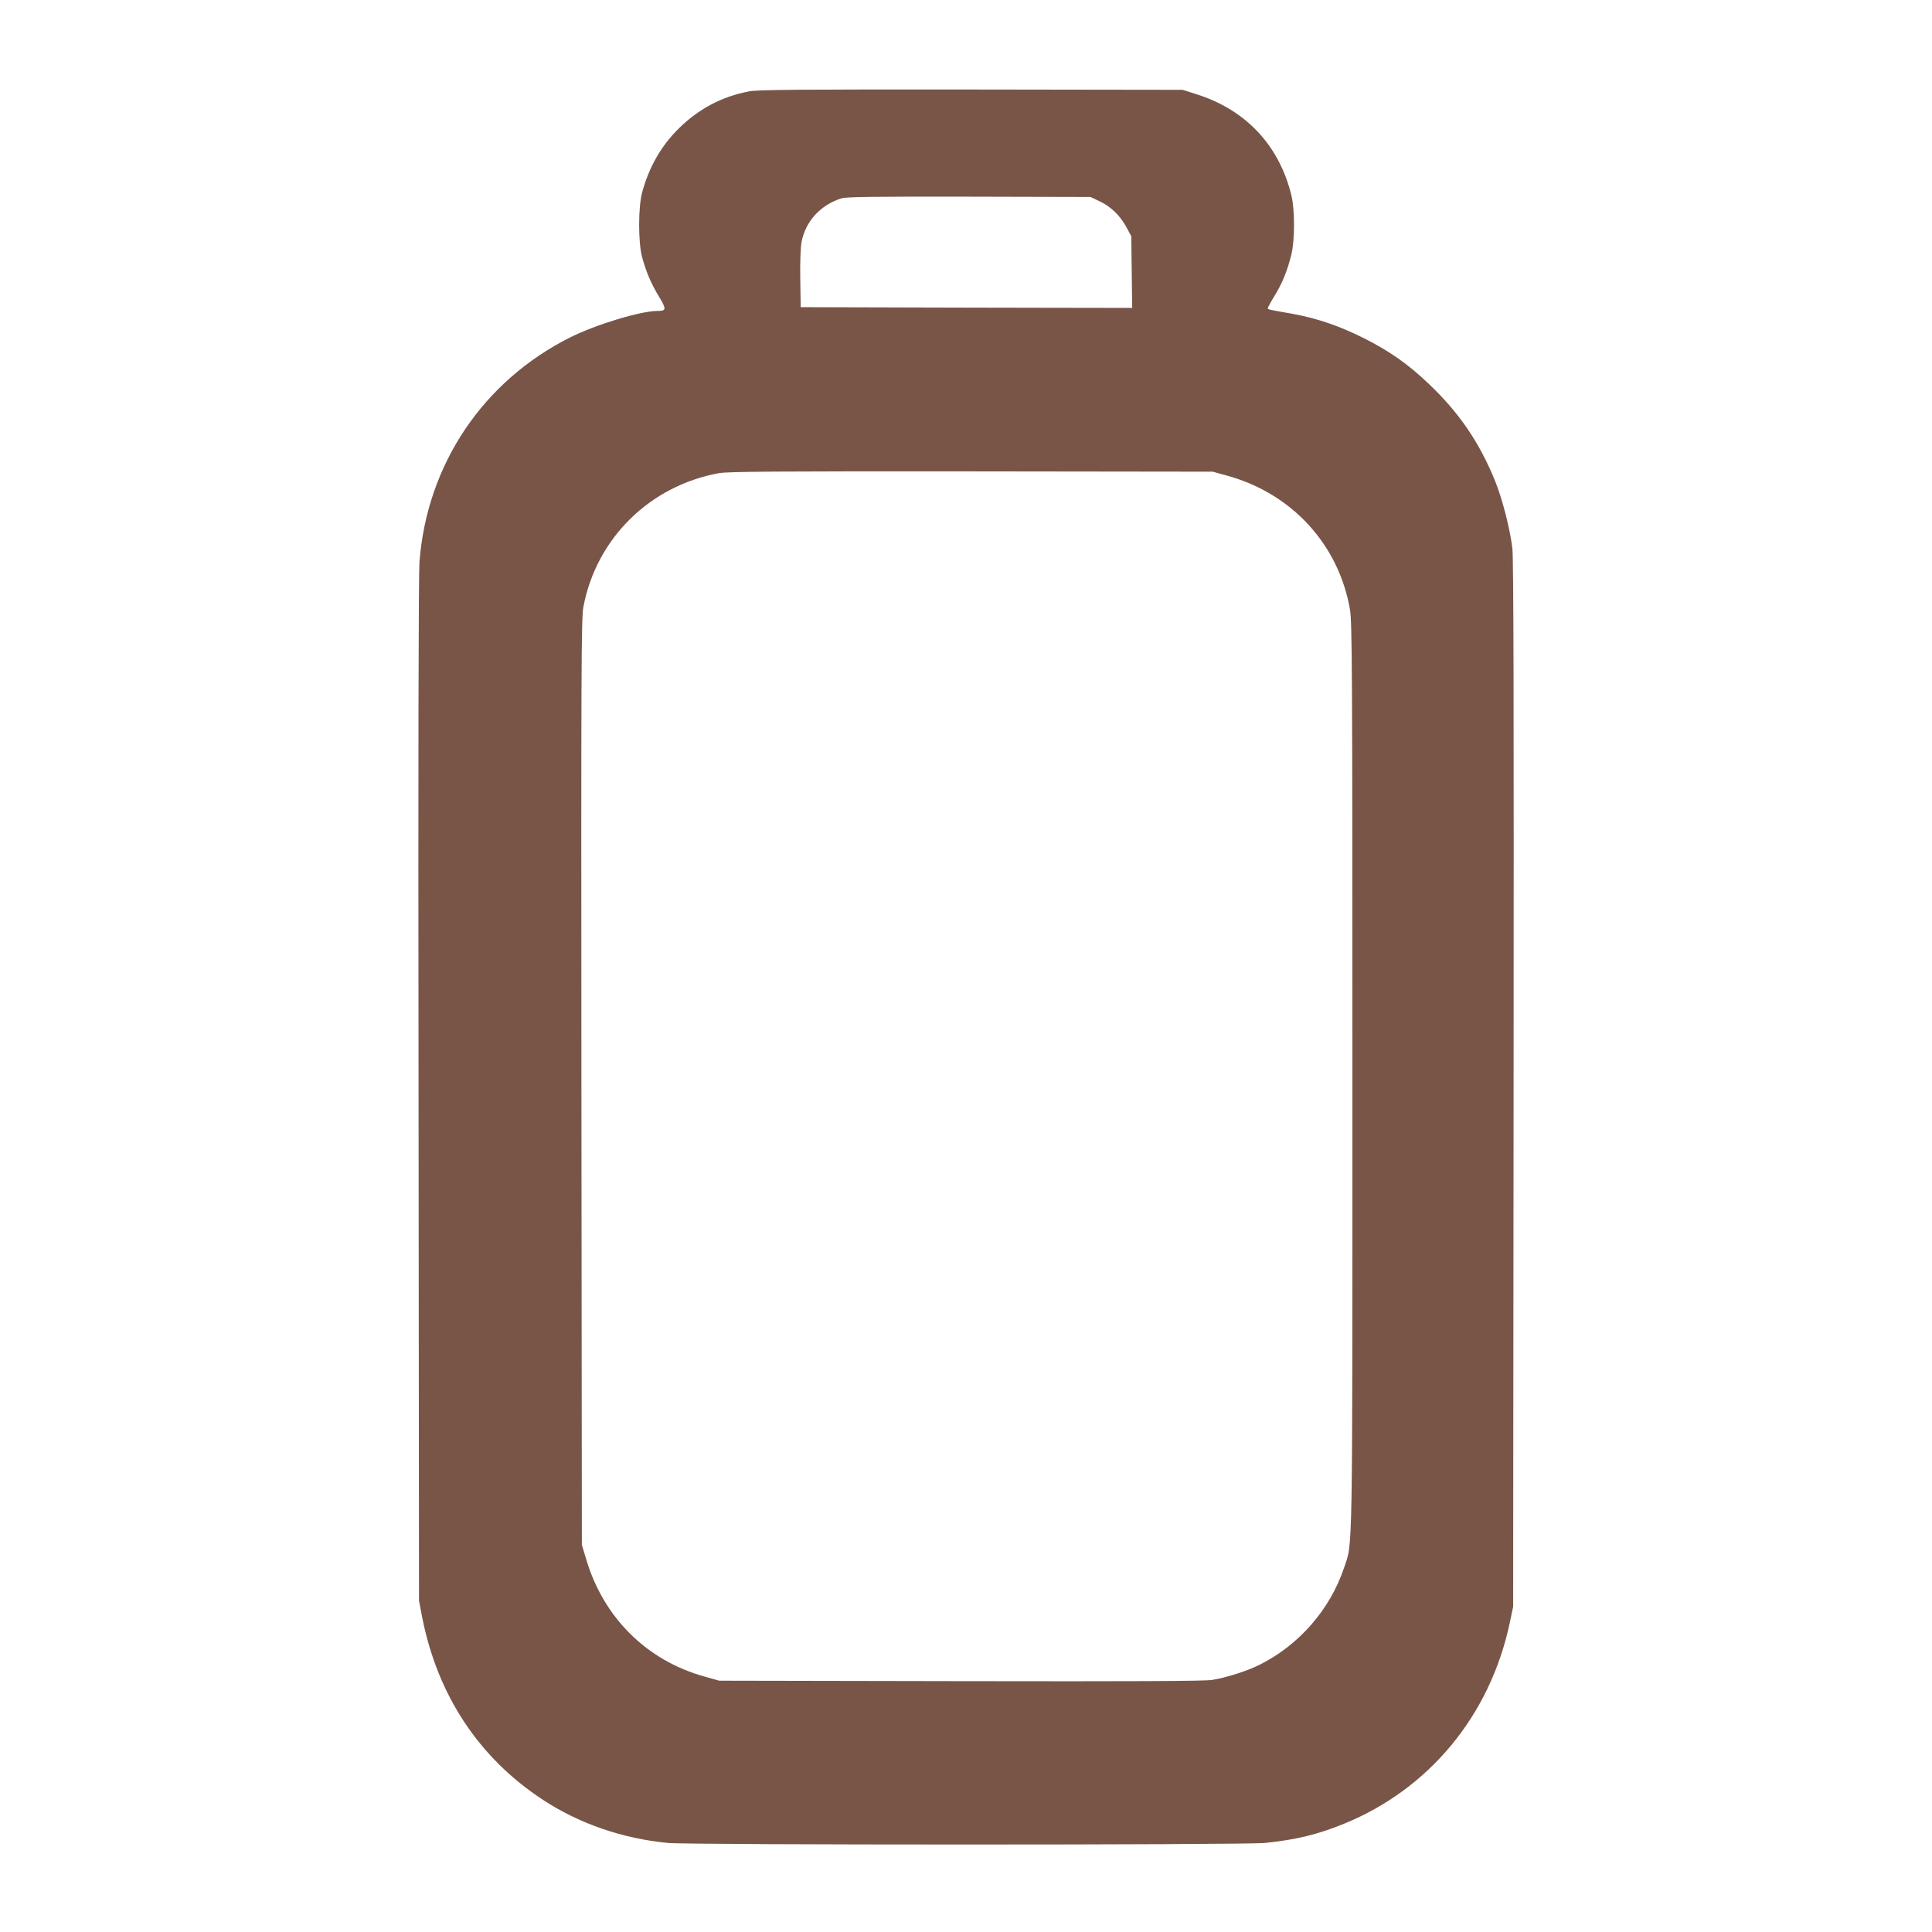 <?xml version="1.0" standalone="no"?>
<!DOCTYPE svg PUBLIC "-//W3C//DTD SVG 20010904//EN"
 "http://www.w3.org/TR/2001/REC-SVG-20010904/DTD/svg10.dtd">
<svg version="1.0" xmlns="http://www.w3.org/2000/svg"
 width="1280pt" height="1280pt" viewBox="0 0 1280 1280"
 preserveAspectRatio="xMidYMid meet">
<g transform="translate(0,1280) scale(0.1,-0.1)"
fill="#795548" stroke="none">
<path d="M4965 12195 c-182 -34 -337 -116 -471 -249 -116 -116 -195 -255 -240
-422 -26 -97 -26 -331 0 -427 26 -97 60 -177 113 -264 49 -81 48 -93 -10 -93
-113 0 -408 -90 -579 -175 -578 -290 -949 -842 -999 -1488 -6 -87 -9 -1287 -6
-3507 l3 -3375 21 -110 c102 -516 374 -929 798 -1208 242 -159 528 -258 830
-287 151 -14 3814 -14 3956 0 205 21 349 56 523 127 565 230 968 718 1098
1329 l23 109 3 3455 c2 2510 0 3482 -8 3555 -14 124 -67 332 -114 447 -104
256 -237 452 -439 644 -137 131 -261 218 -432 304 -164 82 -309 131 -472 161
-165 29 -163 28 -163 38 0 5 20 42 45 82 50 81 86 170 111 274 23 95 23 295 0
390 -81 333 -303 569 -633 672 l-88 28 -1400 2 c-1121 1 -1414 -1 -1470 -12z
m2317 -727 c76 -35 138 -95 179 -170 l34 -63 3 -238 3 -237 -1098 2 -1098 3
-3 185 c-2 110 2 209 8 245 27 139 124 246 265 291 31 10 214 12 845 11 l805
-2 57 -27z m850 -1820 c428 -118 738 -457 812 -887 14 -86 16 -376 16 -3090 0
-3270 3 -3084 -56 -3260 -92 -273 -295 -507 -554 -638 -84 -43 -225 -88 -320
-103 -55 -8 -499 -10 -1670 -8 l-1595 3 -96 27 c-384 106 -672 392 -786 780
l-28 93 -3 3065 c-2 2733 -1 3074 13 3148 85 454 439 803 897 887 59 11 381
13 1673 12 l1600 -2 97 -27z"/>
</g>
</svg>
